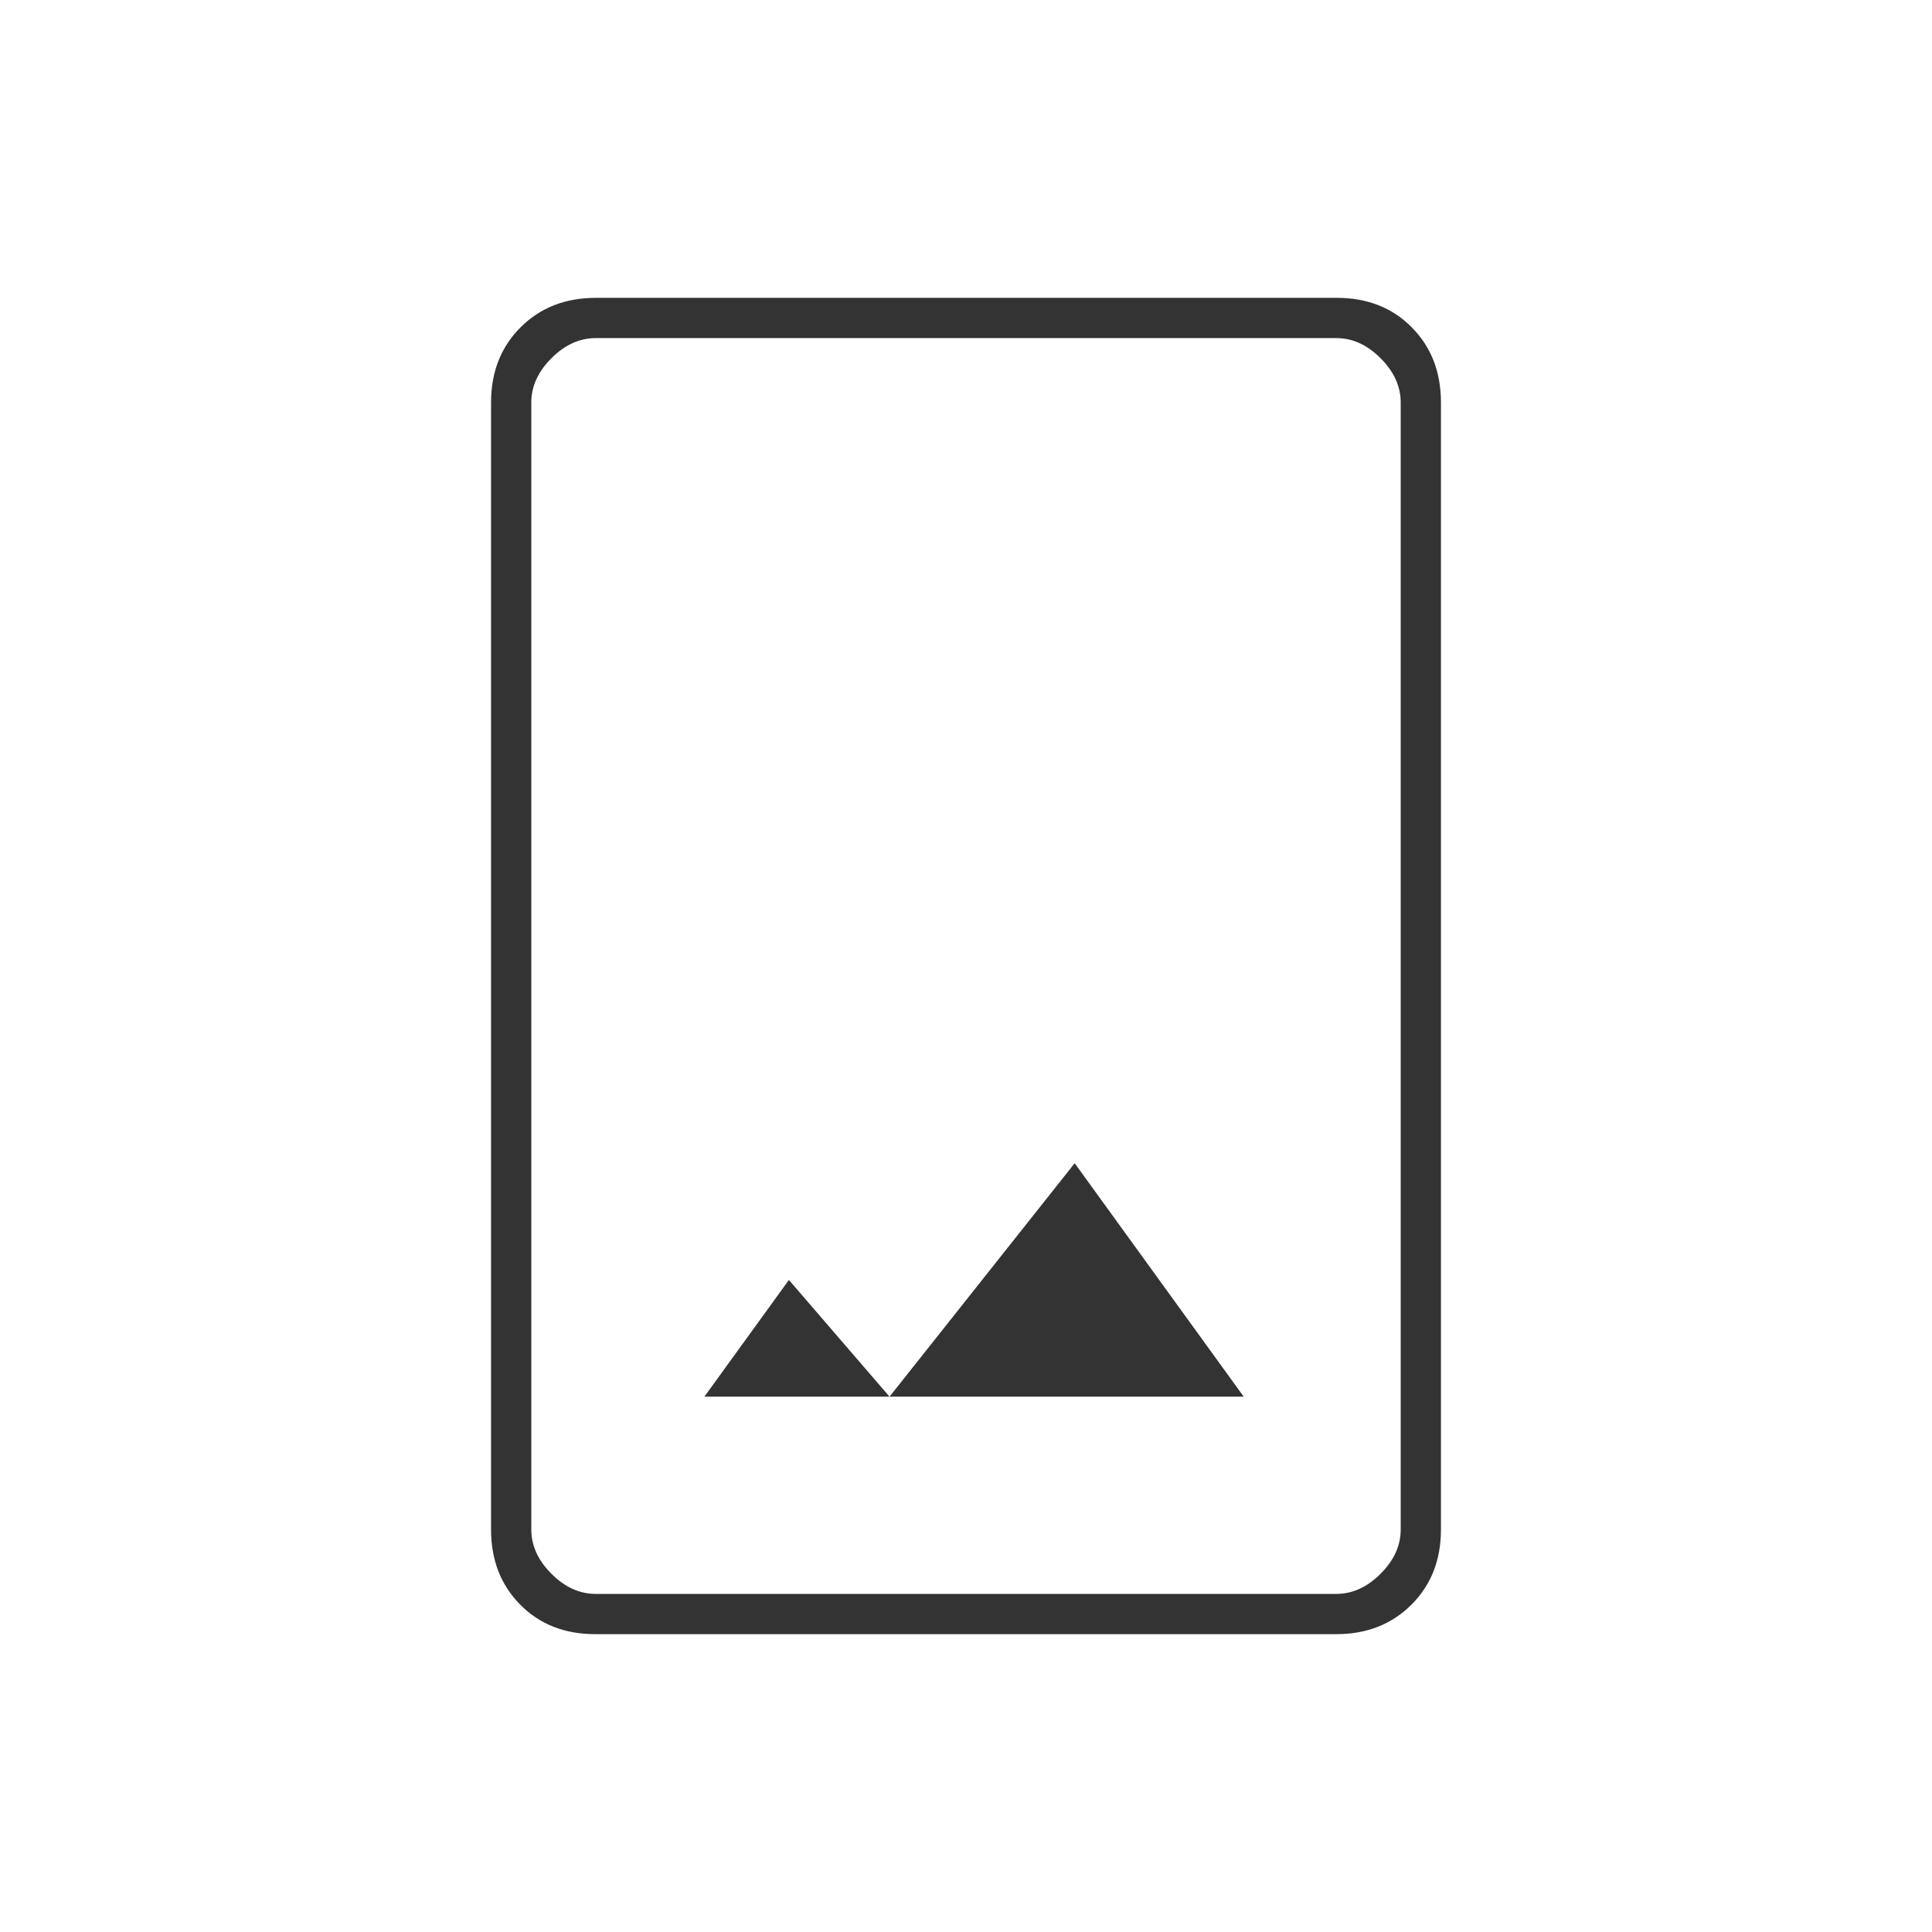 <svg xmlns="http://www.w3.org/2000/svg" height="40px" viewBox="0 -960 960 960" width="40px" fill="#333333"><path d="M295.72-148q-22.72 0-37.22-14.65T244-200v-560q0-22.7 14.66-37.35Q273.32-812 296.04-812h368.24q22.72 0 37.22 14.65T716-760v560q0 22.7-14.66 37.35Q686.68-148 663.96-148H295.72Zm.28-20h368q12 0 22-10t10-22v-560q0-12-10-22t-22-10H296q-12 0-22 10t-10 22v560q0 12 10 22t22 10Zm54-98h268l-84-116-92 116-50-58-42 58Zm-86 98v-624 624Z"></path></svg>